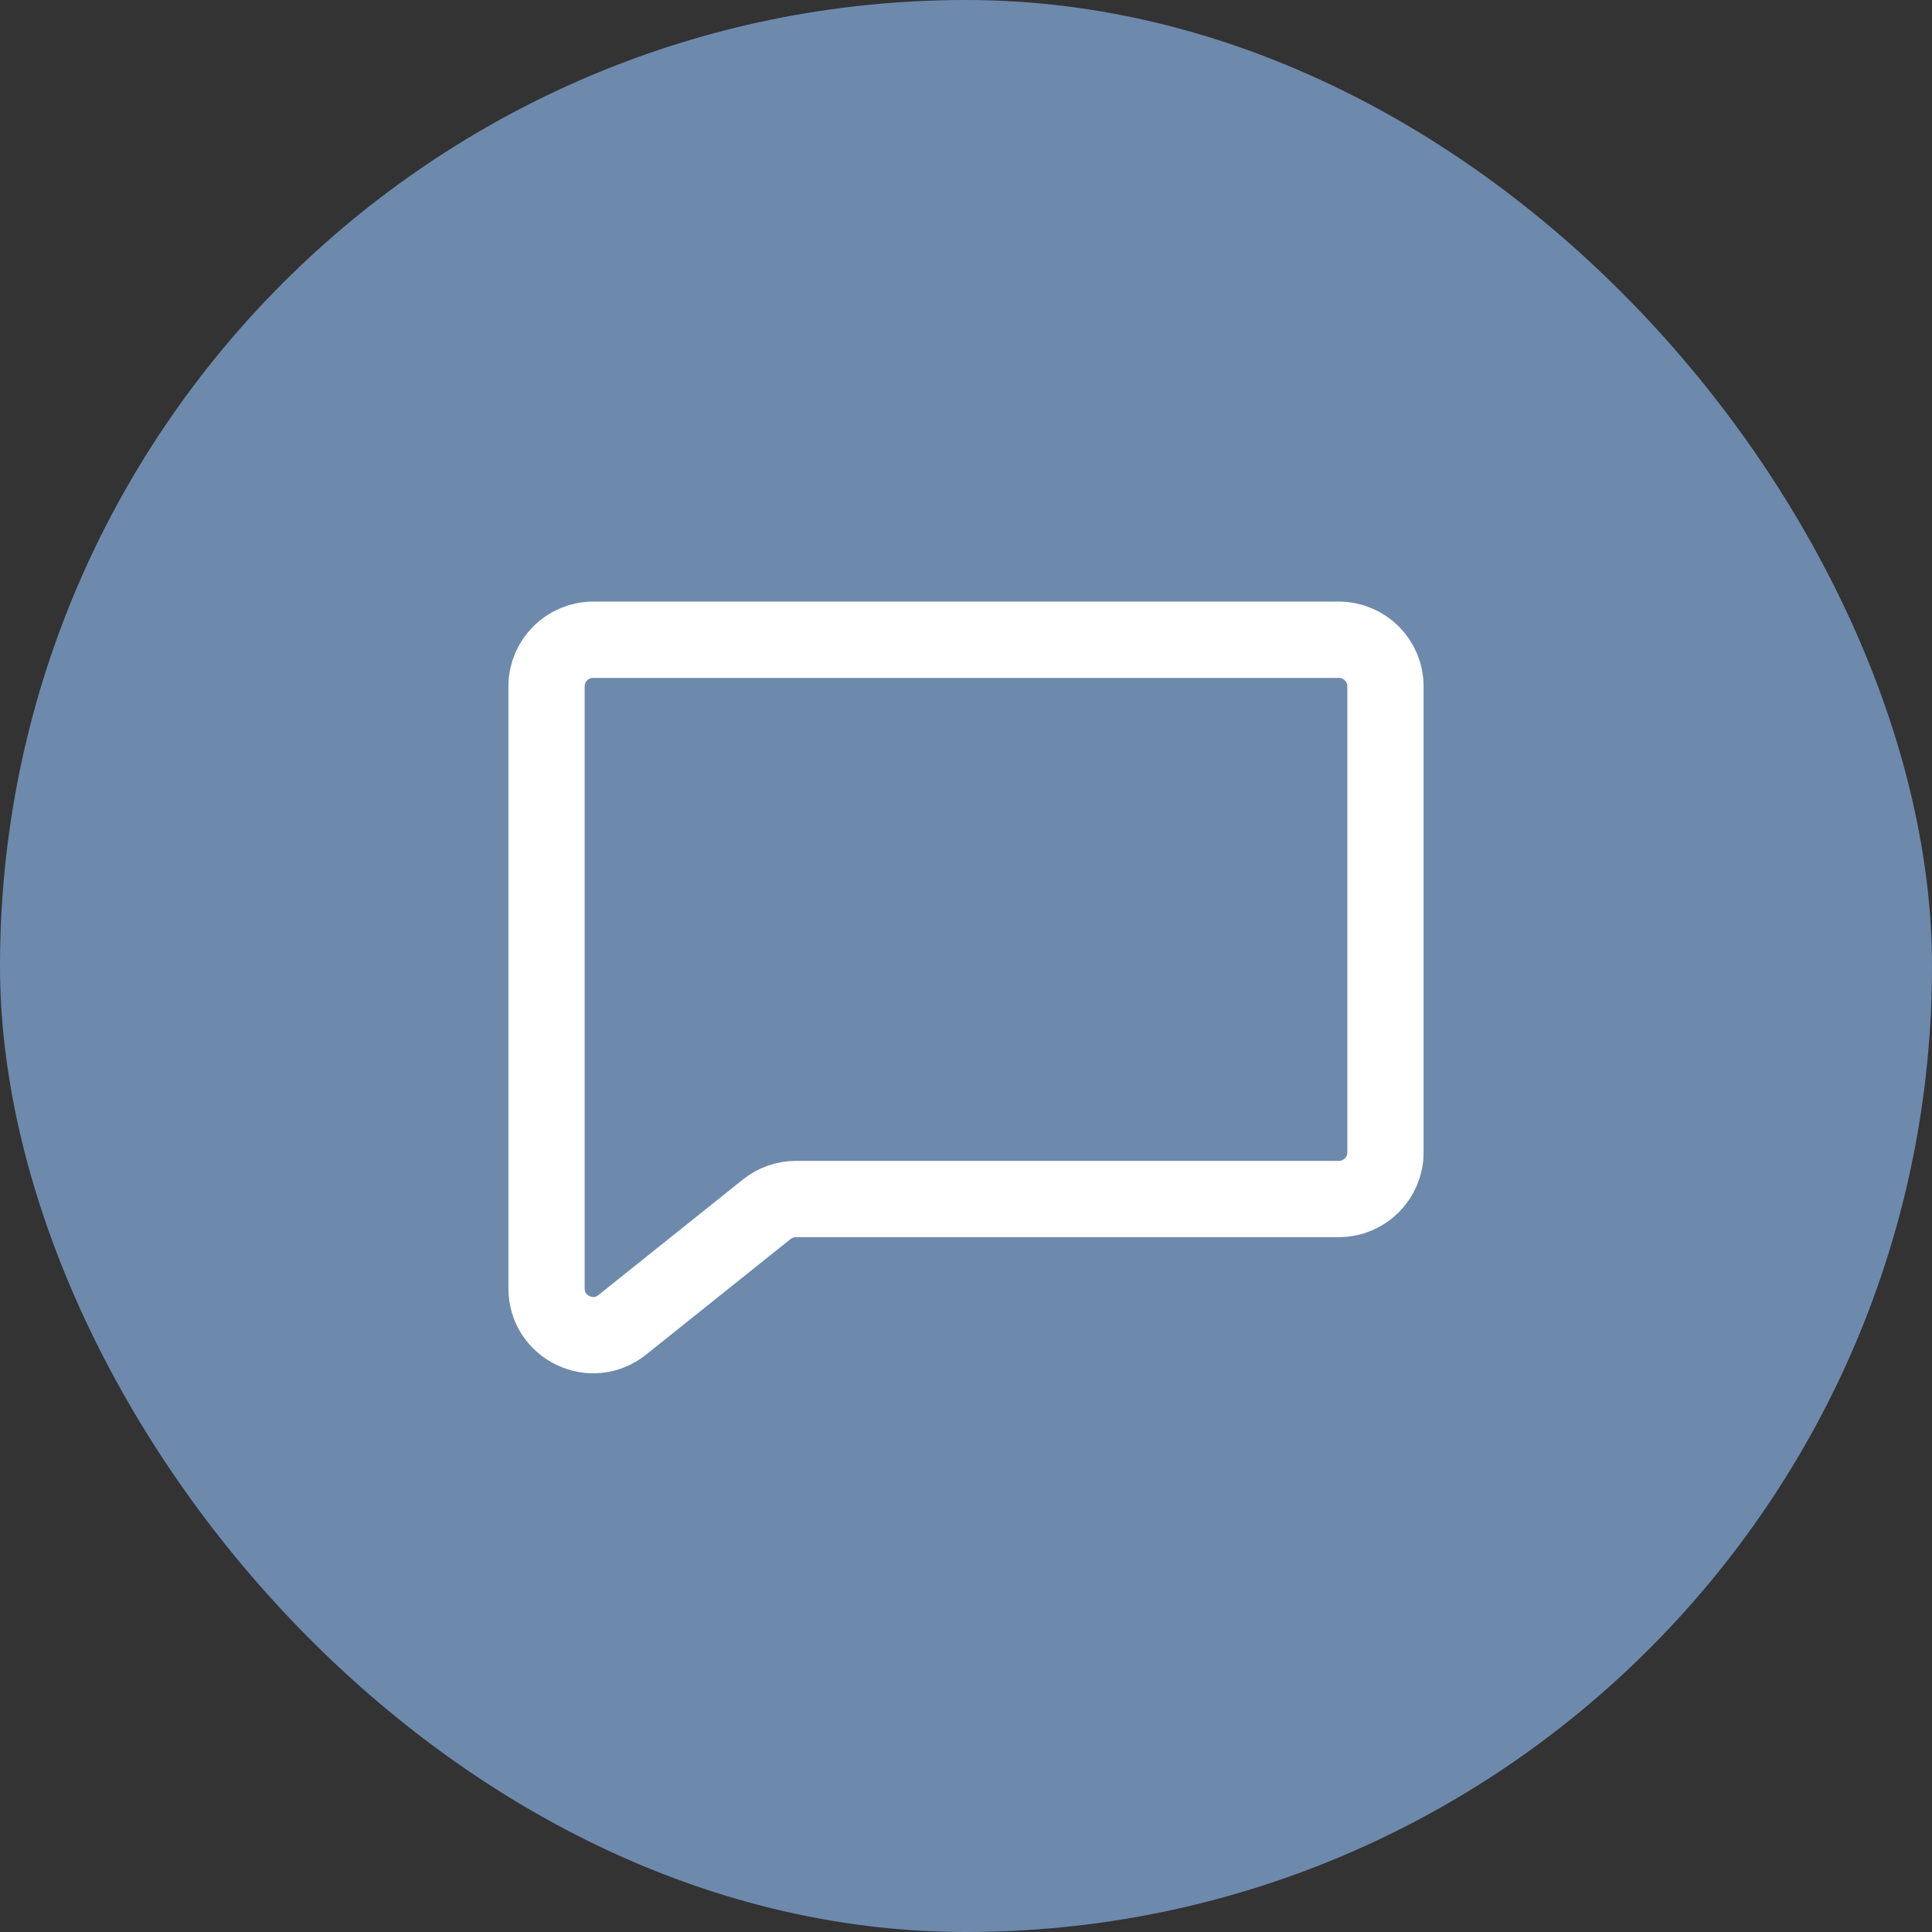 <svg width="38" height="38" viewBox="0 0 38 38" fill="none" xmlns="http://www.w3.org/2000/svg">
<rect x="0" y="0" width="38" height="38" fill="#333333" stroke="none"/>
<rect width="38" height="38" rx="19" fill="#6D8AAD"/>
<path d="M26.333 12.583H11.667C11.16 12.583 10.75 12.994 10.75 13.5V25.343C10.75 26.111 11.639 26.539 12.239 26.058L15.082 23.784C15.245 23.654 15.447 23.583 15.655 23.583H26.333C26.84 23.583 27.25 23.173 27.25 22.667V13.5C27.25 12.994 26.84 12.583 26.333 12.583Z" stroke="white" stroke-width="1.5" stroke-linecap="round" stroke-linejoin="round"/>
</svg>
